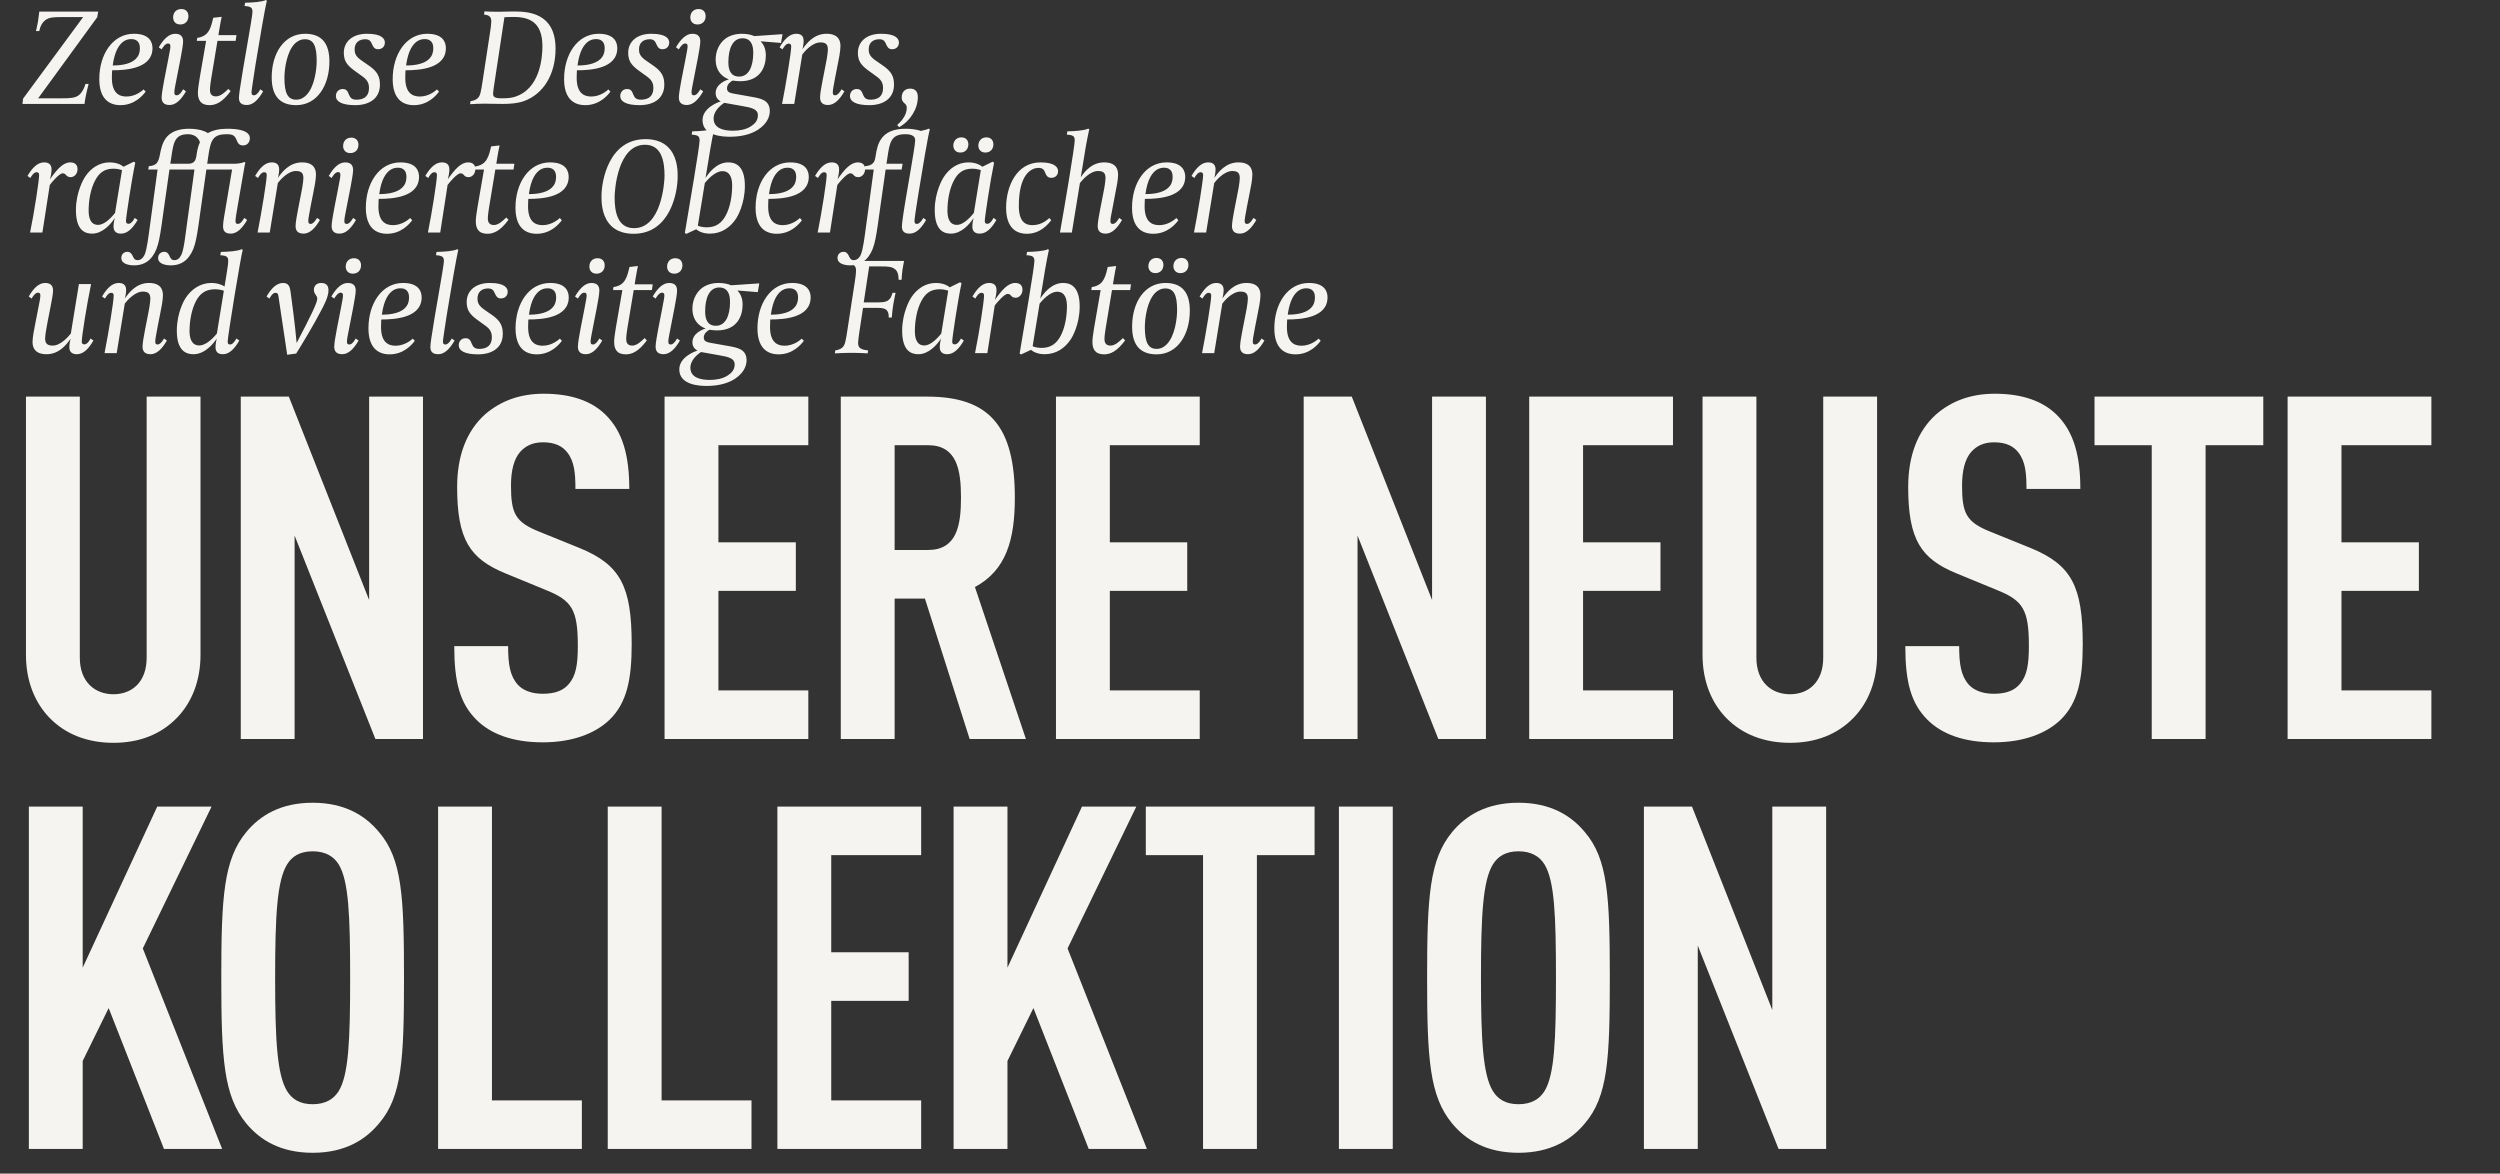 <svg width="311" height="146" viewBox="0 0 311 146" fill="none" xmlns="http://www.w3.org/2000/svg">
<rect x="0" y="0" width="311" height="146" fill="#333333" stroke="none"/>
<path d="M12.214 1.446L12.095 2.143L4.747 12.23H7.724C8.727 12.23 9.357 12.196 9.833 11.822C10.258 11.448 10.496 10.921 10.633 10.444H11.024C11.024 10.444 10.701 11.652 10.565 12.537L10.513 12.928H2.791L2.876 12.264L10.343 2.126H7.537C6.618 2.126 6.074 2.16 5.597 2.534C5.291 2.789 5.019 3.181 4.883 3.861H4.475C4.475 3.844 4.594 3.402 4.713 2.755C4.815 2.126 4.883 1.446 4.883 1.446H12.214ZM18.97 5.987C18.97 8.539 15.669 8.743 13.951 8.743C13.951 8.743 13.917 9.117 13.917 9.679C13.917 11.431 14.683 12.009 15.72 12.009C16.894 12.009 17.711 11.261 17.864 11.125L18.119 11.397C17.779 11.856 16.758 13.081 14.989 13.081C13.492 13.081 12.352 12.213 12.352 9.832C12.352 6.787 14.002 4.201 16.656 4.201C18.663 4.201 18.97 5.324 18.97 5.987ZM17.404 6.021C17.404 5.681 17.354 4.865 16.333 4.865C16.095 4.865 15.789 4.899 15.448 5.103C14.887 5.46 14.275 6.243 14.02 8.148C14.326 8.148 14.836 8.131 15.38 8.029C16.69 7.774 17.404 7.11 17.404 6.021ZM23.441 2.007C23.441 2.585 23.084 3.045 22.421 3.045C21.842 3.045 21.536 2.653 21.536 2.16C21.536 1.582 21.91 1.122 22.557 1.122C23.152 1.122 23.441 1.514 23.441 2.007ZM23.135 11.363C22.557 12.366 21.893 13.064 21.094 13.064C20.243 13.064 20.107 12.537 20.107 12.111C20.107 11.669 20.294 10.699 20.43 9.934L20.89 7.586C21.111 6.43 21.196 6.004 21.196 5.783C21.196 5.511 21.128 5.409 20.89 5.409C20.55 5.409 20.226 5.936 20.107 6.141L19.75 5.885C20.328 4.899 20.992 4.201 21.791 4.201C22.642 4.201 22.778 4.729 22.778 5.154C22.778 5.596 22.591 6.566 22.455 7.314L21.995 9.662C21.757 10.818 21.689 11.244 21.689 11.482C21.689 11.754 21.757 11.856 21.995 11.856C22.37 11.856 22.71 11.227 22.778 11.108L23.135 11.363ZM29.416 4.371L29.314 5.086H27.051L26.252 9.917C26.218 10.121 26.116 10.852 26.116 11.159C26.116 11.584 26.252 11.992 26.864 11.992C27.442 11.992 27.987 11.465 28.412 11.057L28.684 11.346C27.663 12.724 26.847 13.081 26.064 13.081C24.908 13.081 24.619 12.366 24.619 11.533C24.619 11.21 24.687 10.563 24.84 9.713L25.639 5.086H24.483L24.534 4.712C24.959 4.661 25.418 4.491 25.724 4.167C26.116 3.759 26.303 3.164 26.456 2.5L26.524 2.211L27.578 2.092C27.425 2.721 27.17 4.371 27.17 4.371H29.416ZM33.195 0.085C32.991 0.884 32.277 5.001 31.766 8.165C31.494 9.934 31.29 11.244 31.29 11.482C31.29 11.754 31.375 11.856 31.596 11.856C31.953 11.856 32.311 11.278 32.379 11.108L32.736 11.363C32.157 12.366 31.511 13.064 30.695 13.064C29.861 13.064 29.725 12.588 29.725 12.162C29.725 11.992 29.759 11.635 29.827 11.176C30.201 8.522 31.409 2.092 31.409 1.48C31.409 0.969 31.222 0.799 30.422 0.748L30.491 0.34C30.831 0.34 31.664 0.289 31.953 0.255C32.447 0.187 32.804 0.136 33.076 -0L33.195 0.085ZM40.978 7.637C40.978 10.665 39.43 13.081 36.844 13.081C34.803 13.081 33.8 11.924 33.8 9.628C33.8 6.617 35.347 4.201 37.95 4.201C39.991 4.201 40.978 5.358 40.978 7.637ZM39.396 7.569C39.396 5.681 38.988 4.882 37.933 4.882C37.423 4.882 36.998 5.103 36.657 5.443C35.671 6.464 35.382 8.573 35.382 9.696C35.382 11.601 35.807 12.4 36.844 12.4C37.372 12.4 37.78 12.179 38.12 11.822C39.107 10.818 39.396 8.709 39.396 7.569ZM47.876 5.29C47.876 5.834 47.484 6.124 47.042 6.124C46.549 6.124 46.43 5.817 46.26 5.46C46.14 5.188 46.004 4.882 45.443 4.882C44.644 4.882 44.116 5.324 44.116 6.141C44.116 6.515 44.167 6.957 44.916 7.484L45.97 8.216C46.974 8.93 47.263 9.56 47.263 10.529C47.263 12.298 45.885 13.081 44.201 13.081C42.568 13.081 41.786 12.656 41.786 11.941C41.786 11.482 42.092 11.074 42.636 11.074C43.164 11.074 43.266 11.431 43.402 11.754C43.555 12.06 43.657 12.4 44.337 12.4C44.78 12.4 45.902 12.332 45.902 10.938C45.902 10.342 45.681 9.917 45.069 9.492L44.031 8.743C43.096 8.046 42.772 7.518 42.772 6.549C42.772 5.29 43.725 4.201 45.664 4.201C47.603 4.201 47.876 4.899 47.876 5.29ZM55.468 5.987C55.468 8.539 52.168 8.743 50.45 8.743C50.45 8.743 50.416 9.117 50.416 9.679C50.416 11.431 51.181 12.009 52.219 12.009C53.392 12.009 54.209 11.261 54.362 11.125L54.617 11.397C54.277 11.856 53.256 13.081 51.487 13.081C49.99 13.081 48.85 12.213 48.85 9.832C48.85 6.787 50.501 4.201 53.154 4.201C55.161 4.201 55.468 5.324 55.468 5.987ZM53.903 6.021C53.903 5.681 53.852 4.865 52.831 4.865C52.593 4.865 52.287 4.899 51.946 5.103C51.385 5.46 50.773 6.243 50.517 8.148C50.824 8.148 51.334 8.131 51.878 8.029C53.188 7.774 53.903 7.11 53.903 6.021ZM69.111 6.056C69.111 9.253 67.597 11.72 65.148 12.588C64.365 12.86 63.43 12.928 62.579 12.928C61.355 12.928 60.708 12.894 60.351 12.894C59.654 12.894 59.041 12.928 58.48 12.962L58.531 12.588C58.769 12.553 59.16 12.469 59.416 12.23C59.739 11.924 59.824 11.516 60.062 9.917L60.98 3.912C61.048 3.453 61.117 2.96 61.117 2.67C61.117 2.024 60.793 1.888 60.215 1.803L60.266 1.412C60.81 1.446 61.219 1.463 61.95 1.463C62.171 1.463 62.324 1.463 62.835 1.446C63.447 1.429 63.702 1.429 63.923 1.429C65.658 1.429 69.111 1.565 69.111 6.056ZM67.478 5.766C67.478 2.841 65.965 2.109 63.889 2.109C63.124 2.109 62.835 2.143 62.749 2.143L61.423 10.903C61.372 11.261 61.338 11.55 61.338 11.703C61.338 11.941 61.474 12.111 61.729 12.162C61.984 12.23 62.239 12.23 62.477 12.23C63.26 12.23 63.651 12.162 63.991 12.06C67.189 11.108 67.478 7.144 67.478 5.766ZM76.79 5.987C76.79 8.539 73.49 8.743 71.772 8.743C71.772 8.743 71.738 9.117 71.738 9.679C71.738 11.431 72.503 12.009 73.541 12.009C74.715 12.009 75.531 11.261 75.684 11.125L75.939 11.397C75.599 11.856 74.578 13.081 72.809 13.081C71.312 13.081 70.173 12.213 70.173 9.832C70.173 6.787 71.823 4.201 74.476 4.201C76.484 4.201 76.79 5.324 76.79 5.987ZM75.225 6.021C75.225 5.681 75.174 4.865 74.153 4.865C73.915 4.865 73.609 4.899 73.269 5.103C72.707 5.46 72.095 6.243 71.84 8.148C72.146 8.148 72.656 8.131 73.201 8.029C74.51 7.774 75.225 7.11 75.225 6.021ZM83.252 5.29C83.252 5.834 82.861 6.124 82.418 6.124C81.925 6.124 81.806 5.817 81.636 5.46C81.517 5.188 81.381 4.882 80.819 4.882C80.02 4.882 79.493 5.324 79.493 6.141C79.493 6.515 79.544 6.957 80.292 7.484L81.347 8.216C82.35 8.93 82.639 9.56 82.639 10.529C82.639 12.298 81.262 13.081 79.578 13.081C77.945 13.081 77.162 12.656 77.162 11.941C77.162 11.482 77.468 11.074 78.013 11.074C78.54 11.074 78.642 11.431 78.778 11.754C78.931 12.06 79.033 12.4 79.714 12.4C80.156 12.4 81.279 12.332 81.279 10.938C81.279 10.342 81.058 9.917 80.445 9.492L79.408 8.743C78.472 8.046 78.149 7.518 78.149 6.549C78.149 5.29 79.101 4.201 81.041 4.201C82.98 4.201 83.252 4.899 83.252 5.29ZM87.782 2.007C87.782 2.585 87.425 3.045 86.761 3.045C86.183 3.045 85.877 2.653 85.877 2.16C85.877 1.582 86.251 1.122 86.898 1.122C87.493 1.122 87.782 1.514 87.782 2.007ZM87.476 11.363C86.898 12.366 86.234 13.064 85.435 13.064C84.584 13.064 84.448 12.537 84.448 12.111C84.448 11.669 84.635 10.699 84.771 9.934L85.231 7.586C85.452 6.43 85.537 6.004 85.537 5.783C85.537 5.511 85.469 5.409 85.231 5.409C84.89 5.409 84.567 5.936 84.448 6.141L84.091 5.885C84.669 4.899 85.333 4.201 86.132 4.201C86.983 4.201 87.119 4.729 87.119 5.154C87.119 5.596 86.932 6.566 86.796 7.314L86.336 9.662C86.098 10.818 86.03 11.244 86.03 11.482C86.03 11.754 86.098 11.856 86.336 11.856C86.71 11.856 87.051 11.227 87.119 11.108L87.476 11.363ZM97.346 4.252L97.158 5.341L94.624 5.137C94.93 5.46 95.27 5.987 95.27 6.889C95.27 8.233 94.658 10.104 92.072 10.104C91.732 10.104 91.341 10.053 91.154 10.019C90.915 10.138 90.439 10.461 90.439 10.989C90.439 11.516 90.882 11.584 91.579 11.703L93.484 12.043C94.641 12.247 95.763 12.434 95.763 13.829C95.763 14.152 95.678 14.629 95.355 15.122C94.743 16.041 93.348 17.01 90.796 17.01C89.912 17.01 87.394 16.908 87.394 14.952C87.394 13.387 89.402 12.69 89.657 12.604C89.504 12.537 89.027 12.264 89.027 11.584C89.027 10.393 90.439 9.934 90.677 9.866C90.252 9.73 89.027 9.151 89.027 7.399C89.027 6.464 89.402 5.443 90.235 4.814C90.745 4.44 91.426 4.201 92.293 4.201C92.923 4.201 93.467 4.32 93.824 4.491L97.346 4.252ZM93.705 6.566C93.705 5.613 93.433 4.763 92.361 4.763C91.154 4.763 90.609 6.038 90.609 7.74C90.609 8.692 90.882 9.526 91.953 9.526C93.144 9.526 93.705 8.267 93.705 6.566ZM94.284 14.34C94.284 13.557 93.484 13.387 92.293 13.183L90.099 12.792C89.368 13.268 88.772 13.982 88.772 14.731C88.772 15.973 90.014 16.262 91.171 16.262C91.97 16.262 92.753 16.126 93.382 15.735C93.858 15.428 94.284 15.037 94.284 14.34ZM105.045 11.363C104.467 12.366 103.803 13.064 103.004 13.064C102.153 13.064 102.017 12.537 102.017 12.111C102.017 11.669 102.187 10.75 102.341 9.951L102.664 8.301C102.715 8.097 102.987 6.685 102.987 6.192C102.987 5.647 102.851 5.273 102.068 5.273C101.065 5.273 100.112 6.362 99.806 6.77L98.802 12.928H97.288C97.799 10.342 98.428 6.464 98.428 5.783C98.428 5.511 98.326 5.426 98.088 5.426C97.748 5.426 97.425 5.987 97.34 6.141L96.982 5.885C97.561 4.899 98.224 4.201 99.041 4.201C99.5 4.201 99.976 4.354 99.976 5.086C99.976 5.545 99.823 6.124 99.823 6.124C100.333 5.392 101.252 4.201 102.817 4.201C104.518 4.201 104.552 5.341 104.552 5.749C104.552 6.345 104.348 7.382 104.178 8.199L103.889 9.662C103.667 10.818 103.599 11.244 103.599 11.482C103.599 11.754 103.667 11.856 103.906 11.856C104.263 11.856 104.62 11.227 104.688 11.108L105.045 11.363ZM111.826 5.29C111.826 5.834 111.434 6.124 110.992 6.124C110.499 6.124 110.38 5.817 110.21 5.46C110.09 5.188 109.954 4.882 109.393 4.882C108.594 4.882 108.066 5.324 108.066 6.141C108.066 6.515 108.117 6.957 108.866 7.484L109.92 8.216C110.924 8.93 111.213 9.56 111.213 10.529C111.213 12.298 109.835 13.081 108.151 13.081C106.518 13.081 105.736 12.656 105.736 11.941C105.736 11.482 106.042 11.074 106.586 11.074C107.114 11.074 107.216 11.431 107.352 11.754C107.505 12.06 107.607 12.4 108.287 12.4C108.73 12.4 109.852 12.332 109.852 10.938C109.852 10.342 109.631 9.917 109.019 9.492L107.981 8.743C107.046 8.046 106.722 7.518 106.722 6.549C106.722 5.29 107.675 4.201 109.614 4.201C111.553 4.201 111.826 4.899 111.826 5.29ZM114.178 12.077C114.178 13.557 113.209 15.088 111.848 15.819L111.61 15.547C112.307 14.935 112.801 14.204 112.801 13.421C112.801 13.115 112.681 12.979 112.528 12.86C112.29 12.656 112.171 12.469 112.171 12.128C112.171 11.516 112.511 11.023 113.226 11.023C113.94 11.023 114.178 11.499 114.178 12.077ZM9.646 21.035C9.646 21.613 9.255 22.038 8.795 22.038C8.642 22.038 8.404 21.988 8.285 21.851C8.098 21.63 8.013 21.562 7.792 21.562C7.384 21.562 6.482 22.617 6.193 23.008L5.274 28.928H3.743C4.271 26.342 4.866 22.464 4.866 21.783C4.866 21.511 4.764 21.426 4.526 21.426C4.169 21.426 3.862 22.005 3.777 22.141L3.42 21.885C3.998 20.899 4.662 20.201 5.478 20.201C5.938 20.201 6.414 20.355 6.414 21.086C6.414 21.46 6.312 21.988 6.21 22.311C7.111 21.035 7.86 20.201 8.744 20.201C8.948 20.201 9.646 20.235 9.646 21.035ZM17.117 27.363C16.539 28.366 15.875 29.064 15.059 29.064C14.617 29.064 14.123 28.911 14.123 28.179C14.123 27.788 14.225 27.312 14.276 27.125C13.766 27.924 12.728 29.064 11.47 29.064C10.653 29.064 9.445 28.758 9.445 26.121C9.445 23.876 10.432 22.226 10.534 22.073C11.265 20.916 12.354 20.201 13.63 20.201C14.685 20.201 15.229 20.627 15.365 20.746L16.641 20.116L16.828 20.235C16.369 22.396 15.671 27.04 15.671 27.482C15.671 27.754 15.773 27.839 16.011 27.839C16.386 27.839 16.709 27.21 16.76 27.108L17.117 27.363ZM15.178 21.171C15.025 21.103 14.6 20.984 14.106 20.984C12.899 20.984 12.303 21.596 11.861 22.396C11.265 23.467 11.027 24.981 11.027 26.172C11.027 26.904 11.163 27.975 12.201 27.975C12.848 27.975 13.596 27.38 14.31 26.495L15.178 21.171ZM31.083 17.191C31.083 17.735 30.725 18.092 30.232 18.092C29.688 18.092 29.569 17.735 29.416 17.378C29.194 16.867 28.973 16.697 28.208 16.697C26.439 16.697 26.183 17.446 25.877 19.674L25.775 20.372H29.024C29.467 20.372 29.96 20.337 30.402 20.15L30.521 20.218C30.504 20.252 30.419 20.627 29.994 23.144C29.977 23.195 29.586 25.475 29.586 25.509C29.381 26.648 29.297 27.244 29.297 27.482C29.297 27.754 29.364 27.856 29.603 27.856C29.96 27.856 30.283 27.295 30.385 27.108L30.742 27.363C30.164 28.366 29.501 29.064 28.701 29.064C27.834 29.064 27.748 28.537 27.748 28.111C27.748 27.652 27.953 26.478 28.089 25.73L28.871 21.086H25.673L25.027 25.628C24.5 29.387 24.38 30.765 23.53 31.905C22.969 32.67 22.186 33.01 21.267 33.01C20.57 33.01 19.669 32.823 19.669 32.092C19.669 31.598 20.043 31.326 20.417 31.326C20.808 31.326 20.961 31.581 21.063 31.802C21.2 32.092 21.302 32.364 21.693 32.364C22.05 32.364 22.339 32.16 22.56 31.7C22.884 31.02 23.054 29.336 23.258 27.856L24.193 21.086H21.08L20.434 25.628C19.907 29.387 19.788 30.765 18.954 31.905C18.393 32.67 17.61 33.01 16.692 33.01C15.994 33.01 15.093 32.823 15.093 32.092C15.093 31.598 15.45 31.326 15.841 31.326C16.215 31.326 16.369 31.581 16.488 31.802C16.624 32.092 16.726 32.364 17.117 32.364C17.457 32.364 17.763 32.16 17.985 31.7C18.291 31.02 18.478 29.336 18.682 27.856L19.601 21.086H18.444L18.512 20.678C18.784 20.644 18.971 20.61 19.141 20.542C19.328 20.456 19.464 20.355 19.549 20.218C19.703 20.014 19.805 19.691 19.89 19.249C20.009 18.653 20.162 17.735 20.757 17.02C21.489 16.187 22.645 16.017 23.513 16.017C25.18 16.017 25.86 16.561 25.86 16.561C26.524 16.17 27.357 16.017 28.276 16.017C30.913 16.017 31.083 16.85 31.083 17.191ZM24.874 17.701C24.857 17.684 24.806 17.395 24.517 17.122C24.312 16.901 23.955 16.697 23.36 16.697C21.71 16.697 21.557 17.803 21.302 19.64L21.183 20.372H23.445C23.819 20.372 24.057 20.235 24.193 20.065C24.295 19.929 24.38 19.725 24.431 19.402C24.483 19.096 24.55 18.381 24.874 17.701ZM39.799 27.363C39.221 28.366 38.557 29.064 37.758 29.064C36.907 29.064 36.771 28.537 36.771 28.111C36.771 27.669 36.941 26.75 37.094 25.951L37.417 24.301C37.468 24.097 37.741 22.685 37.741 22.192C37.741 21.647 37.605 21.273 36.822 21.273C35.818 21.273 34.866 22.362 34.56 22.77L33.556 28.928H32.042C32.552 26.342 33.182 22.464 33.182 21.783C33.182 21.511 33.08 21.426 32.842 21.426C32.501 21.426 32.178 21.988 32.093 22.141L31.736 21.885C32.314 20.899 32.978 20.201 33.794 20.201C34.253 20.201 34.73 20.355 34.73 21.086C34.73 21.545 34.577 22.123 34.577 22.123C35.087 21.392 36.005 20.201 37.571 20.201C39.272 20.201 39.306 21.341 39.306 21.749C39.306 22.345 39.101 23.382 38.931 24.199L38.642 25.662C38.421 26.818 38.353 27.244 38.353 27.482C38.353 27.754 38.421 27.856 38.659 27.856C39.016 27.856 39.374 27.227 39.442 27.108L39.799 27.363ZM44.589 18.007C44.589 18.585 44.232 19.045 43.568 19.045C42.99 19.045 42.684 18.653 42.684 18.16C42.684 17.582 43.058 17.122 43.704 17.122C44.3 17.122 44.589 17.514 44.589 18.007ZM44.283 27.363C43.704 28.366 43.041 29.064 42.241 29.064C41.391 29.064 41.255 28.537 41.255 28.111C41.255 27.669 41.442 26.699 41.578 25.934L42.037 23.586C42.258 22.43 42.343 22.005 42.343 21.783C42.343 21.511 42.275 21.409 42.037 21.409C41.697 21.409 41.374 21.936 41.255 22.141L40.898 21.885C41.476 20.899 42.139 20.201 42.939 20.201C43.789 20.201 43.925 20.729 43.925 21.154C43.925 21.596 43.738 22.566 43.602 23.314L43.143 25.662C42.905 26.818 42.837 27.244 42.837 27.482C42.837 27.754 42.905 27.856 43.143 27.856C43.517 27.856 43.857 27.227 43.925 27.108L44.283 27.363ZM52.128 21.988C52.128 24.539 48.828 24.743 47.11 24.743C47.11 24.743 47.076 25.117 47.076 25.679C47.076 27.431 47.841 28.009 48.879 28.009C50.053 28.009 50.869 27.261 51.022 27.125L51.277 27.397C50.937 27.856 49.917 29.081 48.148 29.081C46.651 29.081 45.511 28.213 45.511 25.832C45.511 22.787 47.161 20.201 49.815 20.201C51.822 20.201 52.128 21.324 52.128 21.988ZM50.563 22.021C50.563 21.681 50.512 20.865 49.491 20.865C49.253 20.865 48.947 20.899 48.607 21.103C48.045 21.46 47.433 22.243 47.178 24.148C47.484 24.148 47.994 24.131 48.539 24.029C49.849 23.774 50.563 23.11 50.563 22.021ZM59.134 21.035C59.134 21.613 58.743 22.038 58.284 22.038C58.131 22.038 57.893 21.988 57.774 21.851C57.587 21.63 57.501 21.562 57.28 21.562C56.872 21.562 55.971 22.617 55.681 23.008L54.763 28.928H53.232C53.759 26.342 54.355 22.464 54.355 21.783C54.355 21.511 54.252 21.426 54.014 21.426C53.657 21.426 53.351 22.005 53.266 22.141L52.909 21.885C53.487 20.899 54.15 20.201 54.967 20.201C55.426 20.201 55.902 20.355 55.902 21.086C55.902 21.46 55.8 21.988 55.698 22.311C56.6 21.035 57.348 20.201 58.233 20.201C58.437 20.201 59.134 20.235 59.134 21.035ZM63.986 20.372L63.884 21.086H61.621L60.822 25.917C60.788 26.121 60.686 26.852 60.686 27.159C60.686 27.584 60.822 27.992 61.434 27.992C62.013 27.992 62.557 27.465 62.982 27.057L63.255 27.346C62.234 28.724 61.417 29.081 60.635 29.081C59.478 29.081 59.189 28.366 59.189 27.533C59.189 27.21 59.257 26.563 59.41 25.713L60.21 21.086H59.053L59.104 20.712C59.529 20.661 59.989 20.491 60.295 20.167C60.686 19.759 60.873 19.164 61.026 18.5L61.094 18.211L62.149 18.092C61.996 18.721 61.741 20.372 61.741 20.372H63.986ZM70.743 21.988C70.743 24.539 67.442 24.743 65.724 24.743C65.724 24.743 65.69 25.117 65.69 25.679C65.69 27.431 66.456 28.009 67.493 28.009C68.667 28.009 69.484 27.261 69.637 27.125L69.892 27.397C69.552 27.856 68.531 29.081 66.762 29.081C65.265 29.081 64.125 28.213 64.125 25.832C64.125 22.787 65.775 20.201 68.429 20.201C70.436 20.201 70.743 21.324 70.743 21.988ZM69.177 22.021C69.177 21.681 69.126 20.865 68.106 20.865C67.868 20.865 67.561 20.899 67.221 21.103C66.66 21.46 66.048 22.243 65.792 24.148C66.099 24.148 66.609 24.131 67.153 24.029C68.463 23.774 69.177 23.11 69.177 22.021ZM84.301 21.971C84.301 23.944 83.383 29.081 78.824 29.081C78.228 29.081 76.698 29.03 75.711 27.737C74.809 26.546 74.826 24.964 74.826 24.42C74.826 22.447 75.745 17.31 80.287 17.31C80.899 17.31 82.43 17.361 83.417 18.653C84.318 19.844 84.301 21.409 84.301 21.971ZM82.668 21.868C82.668 20.116 82.328 18.007 80.236 18.007C76.817 18.007 76.459 23.706 76.459 24.522C76.459 26.274 76.783 28.383 78.875 28.383C82.294 28.383 82.668 22.685 82.668 21.868ZM92.662 23.11C92.662 25.424 91.693 27.006 91.591 27.159C90.842 28.315 89.737 29.064 88.308 29.064C87.304 29.064 86.76 28.656 86.607 28.52L85.365 29.098L85.195 28.979C85.773 25.56 87.032 18.194 87.032 17.48C87.032 16.952 86.845 16.799 86.045 16.748L86.113 16.34C86.471 16.34 87.287 16.289 87.559 16.255C88.07 16.187 88.444 16.136 88.716 16L88.835 16.085C88.512 17.531 88.189 19.555 88.019 20.627L87.763 22.141C88.138 21.562 89.124 20.201 90.587 20.201C91.251 20.201 92.662 20.372 92.662 23.11ZM91.081 23.093C91.081 22.362 90.927 21.29 89.856 21.29C89.209 21.29 88.393 21.885 87.678 22.77L86.811 28.077C86.947 28.128 87.321 28.281 87.916 28.281C89.158 28.281 89.805 27.652 90.247 26.869C90.859 25.781 91.081 24.284 91.081 23.093ZM100.612 21.988C100.612 24.539 97.312 24.743 95.594 24.743C95.594 24.743 95.56 25.117 95.56 25.679C95.56 27.431 96.325 28.009 97.363 28.009C98.537 28.009 99.353 27.261 99.506 27.125L99.761 27.397C99.421 27.856 98.4 29.081 96.631 29.081C95.134 29.081 93.995 28.213 93.995 25.832C93.995 22.787 95.645 20.201 98.298 20.201C100.306 20.201 100.612 21.324 100.612 21.988ZM99.047 22.021C99.047 21.681 98.996 20.865 97.975 20.865C97.737 20.865 97.431 20.899 97.091 21.103C96.529 21.46 95.917 22.243 95.662 24.148C95.968 24.148 96.478 24.131 97.023 24.029C98.332 23.774 99.047 23.11 99.047 22.021ZM107.618 21.035C107.618 21.613 107.227 22.038 106.768 22.038C106.615 22.038 106.376 21.988 106.257 21.851C106.07 21.63 105.985 21.562 105.764 21.562C105.356 21.562 104.454 22.617 104.165 23.008L103.247 28.928H101.716C102.243 26.342 102.838 22.464 102.838 21.783C102.838 21.511 102.736 21.426 102.498 21.426C102.141 21.426 101.835 22.005 101.75 22.141L101.392 21.885C101.971 20.899 102.634 20.201 103.451 20.201C103.91 20.201 104.386 20.355 104.386 21.086C104.386 21.46 104.284 21.988 104.182 22.311C105.084 21.035 105.832 20.201 106.717 20.201C106.921 20.201 107.618 20.235 107.618 21.035ZM115.668 16.085C115.447 16.884 114.749 21.001 114.239 24.165C113.95 25.934 113.763 27.244 113.763 27.482C113.763 27.754 113.848 27.856 114.069 27.856C114.392 27.856 114.749 27.346 114.851 27.108L115.208 27.363C114.63 28.366 113.967 29.064 113.167 29.064C112.317 29.064 112.198 28.587 112.198 28.162C112.198 27.975 112.232 27.635 112.3 27.159C112.657 24.539 113.848 18.279 113.848 17.463C113.848 17.207 113.763 17.037 113.592 16.918C113.354 16.731 112.963 16.697 112.623 16.697C110.854 16.697 110.667 17.667 110.378 19.725L110.275 20.372H112.283L112.164 21.086H110.173L109.527 25.628C109 29.387 108.881 30.765 108.047 31.905C107.486 32.67 106.703 33.01 105.785 33.01C105.087 33.01 104.186 32.823 104.186 32.092C104.186 31.598 104.543 31.326 104.934 31.326C105.308 31.326 105.461 31.581 105.581 31.802C105.717 32.092 105.819 32.364 106.21 32.364C106.55 32.364 106.856 32.16 107.077 31.7C107.384 31.02 107.571 29.336 107.775 27.856L108.693 21.086H107.537L107.605 20.678C108.115 20.627 108.421 20.508 108.625 20.269C108.779 20.099 108.881 19.81 108.932 19.368C109.034 18.756 109.17 17.803 109.765 17.088C110.514 16.187 111.704 16.017 112.691 16.017C113.899 16.017 114.545 16.289 114.545 16.289C114.545 16.289 114.8 16.238 115.106 16.153C115.277 16.119 115.43 16.051 115.549 16L115.668 16.085ZM123.952 27.363C123.374 28.366 122.71 29.064 121.894 29.064C121.452 29.064 120.958 28.911 120.958 28.179C120.958 27.788 121.06 27.312 121.111 27.125C120.601 27.924 119.563 29.064 118.305 29.064C117.488 29.064 116.28 28.758 116.28 26.121C116.28 23.876 117.267 22.226 117.369 22.073C118.101 20.916 119.189 20.201 120.465 20.201C121.52 20.201 122.064 20.627 122.2 20.746L123.476 20.116L123.663 20.235C123.204 22.396 122.506 27.04 122.506 27.482C122.506 27.754 122.608 27.839 122.846 27.839C123.221 27.839 123.544 27.21 123.595 27.108L123.952 27.363ZM122.013 21.171C121.86 21.103 121.435 20.984 120.941 20.984C119.734 20.984 119.138 21.596 118.696 22.396C118.101 23.467 117.862 24.981 117.862 26.172C117.862 26.904 117.998 27.975 119.036 27.975C119.682 27.975 120.431 27.38 121.145 26.495L122.013 21.171ZM123.578 17.956C123.578 18.517 123.221 18.977 122.574 18.977C122.013 18.977 121.707 18.585 121.707 18.109C121.707 17.548 122.081 17.088 122.71 17.088C123.289 17.088 123.578 17.48 123.578 17.956ZM120.465 17.956C120.465 18.517 120.108 18.977 119.461 18.977C118.9 18.977 118.594 18.585 118.594 18.109C118.594 17.548 118.968 17.088 119.597 17.088C120.176 17.088 120.465 17.48 120.465 17.956ZM131.624 21.29C131.624 21.834 131.232 22.123 130.79 22.123C130.28 22.123 130.161 21.8 130.008 21.46C129.94 21.29 129.821 20.882 129.208 20.882C128.29 20.882 126.742 21.664 126.742 25.611C126.742 27.686 127.643 28.009 128.443 28.009C129.633 28.009 130.365 27.261 130.535 27.125L130.773 27.397C130.416 27.856 129.446 29.081 127.745 29.081C126.282 29.081 125.16 28.213 125.16 25.832C125.16 23.263 126.401 20.201 129.446 20.201C131.352 20.201 131.624 20.916 131.624 21.29ZM139.582 27.363C139.004 28.366 138.34 29.064 137.541 29.064C136.69 29.064 136.554 28.537 136.554 28.111C136.554 27.669 136.724 26.75 136.877 25.951L137.201 24.301C137.252 24.097 137.524 22.685 137.524 22.192C137.524 21.647 137.388 21.273 136.605 21.273C135.602 21.273 134.666 22.362 134.343 22.77L133.339 28.928H131.859C132.455 25.577 133.696 18.194 133.696 17.48C133.696 16.952 133.526 16.799 132.71 16.748L132.778 16.34C133.135 16.34 133.952 16.289 134.224 16.255C134.734 16.187 135.108 16.136 135.38 16L135.5 16.085C135.142 17.735 134.938 18.994 134.683 20.627L134.445 22.055C134.955 21.307 135.84 20.201 137.354 20.201C139.055 20.201 139.089 21.341 139.089 21.749C139.089 22.345 138.885 23.382 138.715 24.199L138.442 25.662C138.204 26.818 138.136 27.244 138.136 27.482C138.136 27.754 138.204 27.856 138.442 27.856C138.8 27.856 139.14 27.261 139.225 27.108L139.582 27.363ZM147.442 21.988C147.442 24.539 144.142 24.743 142.424 24.743C142.424 24.743 142.39 25.117 142.39 25.679C142.39 27.431 143.156 28.009 144.193 28.009C145.367 28.009 146.184 27.261 146.337 27.125L146.592 27.397C146.252 27.856 145.231 29.081 143.462 29.081C141.965 29.081 140.825 28.213 140.825 25.832C140.825 22.787 142.475 20.201 145.129 20.201C147.136 20.201 147.442 21.324 147.442 21.988ZM145.877 22.021C145.877 21.681 145.826 20.865 144.806 20.865C144.568 20.865 144.261 20.899 143.921 21.103C143.36 21.46 142.747 22.243 142.492 24.148C142.799 24.148 143.309 24.131 143.853 24.029C145.163 23.774 145.877 23.11 145.877 22.021ZM156.286 27.363C155.708 28.366 155.044 29.064 154.245 29.064C153.394 29.064 153.258 28.537 153.258 28.111C153.258 27.669 153.428 26.75 153.581 25.951L153.904 24.301C153.956 24.097 154.228 22.685 154.228 22.192C154.228 21.647 154.092 21.273 153.309 21.273C152.305 21.273 151.353 22.362 151.047 22.77L150.043 28.928H148.529C149.039 26.342 149.669 22.464 149.669 21.783C149.669 21.511 149.567 21.426 149.329 21.426C148.988 21.426 148.665 21.988 148.58 22.141L148.223 21.885C148.801 20.899 149.465 20.201 150.281 20.201C150.741 20.201 151.217 20.355 151.217 21.086C151.217 21.545 151.064 22.123 151.064 22.123C151.574 21.392 152.493 20.201 154.058 20.201C155.759 20.201 155.793 21.341 155.793 21.749C155.793 22.345 155.589 23.382 155.418 24.199L155.129 25.662C154.908 26.818 154.84 27.244 154.84 27.482C154.84 27.754 154.908 27.856 155.146 27.856C155.503 27.856 155.861 27.227 155.929 27.108L156.286 27.363ZM11.619 42.363C11.041 43.366 10.394 44.064 9.561 44.064C9.119 44.064 8.625 43.911 8.625 43.179C8.625 42.856 8.71 42.38 8.778 42.142C8.268 42.873 7.367 44.064 5.785 44.064C4.083 44.064 4.049 42.907 4.049 42.516C4.049 41.92 4.271 40.883 4.424 40.066L4.713 38.603C4.951 37.447 5.019 37.005 5.019 36.783C5.019 36.511 4.951 36.409 4.713 36.409C4.373 36.409 4.066 36.919 3.93 37.141L3.573 36.885C4.152 35.899 4.798 35.201 5.614 35.201C6.465 35.201 6.601 35.729 6.601 36.154C6.601 36.596 6.414 37.498 6.261 38.297L5.938 39.947C5.904 40.168 5.614 41.563 5.614 42.074C5.614 42.618 5.768 42.992 6.55 42.992C7.554 42.992 8.489 41.886 8.812 41.495L9.816 35.337H11.33C10.803 37.906 10.173 41.784 10.173 42.482C10.173 42.754 10.275 42.839 10.513 42.839C10.871 42.839 11.177 42.295 11.262 42.108L11.619 42.363ZM20.761 42.363C20.183 43.366 19.519 44.064 18.72 44.064C17.869 44.064 17.733 43.536 17.733 43.111C17.733 42.669 17.903 41.75 18.056 40.951L18.38 39.301C18.431 39.097 18.703 37.685 18.703 37.192C18.703 36.647 18.567 36.273 17.784 36.273C16.781 36.273 15.828 37.362 15.522 37.77L14.518 43.928H13.004C13.515 41.342 14.144 37.464 14.144 36.783C14.144 36.511 14.042 36.426 13.804 36.426C13.464 36.426 13.14 36.987 13.055 37.141L12.698 36.885C13.277 35.899 13.94 35.201 14.756 35.201C15.216 35.201 15.692 35.355 15.692 36.086C15.692 36.545 15.539 37.123 15.539 37.123C16.049 36.392 16.968 35.201 18.533 35.201C20.234 35.201 20.268 36.341 20.268 36.749C20.268 37.345 20.064 38.382 19.893 39.199L19.604 40.662C19.383 41.818 19.315 42.244 19.315 42.482C19.315 42.754 19.383 42.856 19.621 42.856C19.979 42.856 20.336 42.227 20.404 42.108L20.761 42.363ZM30.195 31.085C29.991 31.68 28.324 41.818 28.324 42.482C28.324 42.754 28.392 42.856 28.63 42.856C28.987 42.856 29.293 42.312 29.413 42.108L29.77 42.363C29.191 43.366 28.545 44.064 27.728 44.064C27.269 44.064 26.81 43.911 26.81 43.179C26.81 42.771 26.929 42.261 26.963 42.125C26.555 42.72 25.517 44.064 24.071 44.064C23.408 44.064 21.996 43.894 21.996 41.155C21.996 38.842 22.965 37.26 23.068 37.106C23.816 35.95 24.956 35.201 26.282 35.201C27.099 35.201 27.694 35.474 27.933 35.644L28.205 33.96C28.239 33.739 28.392 32.837 28.392 32.48C28.392 31.952 28.205 31.799 27.405 31.748L27.473 31.34C27.831 31.34 28.664 31.289 28.936 31.255C29.43 31.187 29.804 31.136 30.076 31L30.195 31.085ZM27.848 36.171C27.694 36.103 27.252 35.984 26.742 35.984C25.5 35.984 24.854 36.596 24.411 37.396C23.816 38.484 23.578 39.981 23.578 41.172C23.578 41.904 23.731 42.975 24.803 42.975C25.449 42.975 26.265 42.38 26.98 41.495L27.848 36.171ZM40.863 36.137C40.863 36.919 40.285 37.991 40.029 38.484C39.094 40.304 37.41 43.094 36.848 43.979L35.726 44.132L34.654 36.953C34.603 36.579 34.552 36.426 34.263 36.426C33.923 36.426 33.667 36.885 33.514 37.141L33.157 36.885C33.702 35.95 34.365 35.201 35.215 35.201C36.015 35.201 36.083 35.831 36.168 36.46C36.695 40.304 36.865 42.21 36.9 42.669C38.686 39.267 39.468 37.651 39.468 37.158C39.468 36.953 39.366 36.8 39.264 36.664C39.145 36.494 39.043 36.324 39.043 36.018C39.043 35.712 39.264 35.201 39.944 35.201C40.693 35.201 40.863 35.644 40.863 36.137ZM44.913 33.007C44.913 33.585 44.556 34.045 43.892 34.045C43.314 34.045 43.008 33.653 43.008 33.16C43.008 32.582 43.382 32.123 44.029 32.123C44.624 32.123 44.913 32.514 44.913 33.007ZM44.607 42.363C44.029 43.366 43.365 44.064 42.566 44.064C41.715 44.064 41.579 43.536 41.579 43.111C41.579 42.669 41.766 41.699 41.902 40.934L42.362 38.586C42.583 37.43 42.668 37.005 42.668 36.783C42.668 36.511 42.6 36.409 42.362 36.409C42.021 36.409 41.698 36.936 41.579 37.141L41.222 36.885C41.8 35.899 42.464 35.201 43.263 35.201C44.114 35.201 44.25 35.729 44.25 36.154C44.25 36.596 44.063 37.566 43.926 38.314L43.467 40.662C43.229 41.818 43.161 42.244 43.161 42.482C43.161 42.754 43.229 42.856 43.467 42.856C43.842 42.856 44.182 42.227 44.25 42.108L44.607 42.363ZM52.452 36.987C52.452 39.539 49.152 39.743 47.434 39.743C47.434 39.743 47.4 40.117 47.4 40.679C47.4 42.431 48.166 43.009 49.203 43.009C50.377 43.009 51.193 42.261 51.346 42.125L51.602 42.397C51.261 42.856 50.241 44.081 48.472 44.081C46.975 44.081 45.835 43.213 45.835 40.832C45.835 37.787 47.485 35.201 50.139 35.201C52.146 35.201 52.452 36.324 52.452 36.987ZM50.887 37.022C50.887 36.681 50.836 35.865 49.816 35.865C49.577 35.865 49.271 35.899 48.931 36.103C48.37 36.46 47.757 37.243 47.502 39.148C47.808 39.148 48.319 39.131 48.863 39.029C50.173 38.774 50.887 38.11 50.887 37.022ZM57.009 31.085C56.805 31.884 56.091 36.001 55.58 39.165C55.308 40.934 55.104 42.244 55.104 42.482C55.104 42.754 55.189 42.856 55.41 42.856C55.767 42.856 56.125 42.278 56.193 42.108L56.55 42.363C55.971 43.366 55.325 44.064 54.509 44.064C53.675 44.064 53.539 43.587 53.539 43.162C53.539 42.992 53.573 42.635 53.641 42.176C54.015 39.522 55.223 33.092 55.223 32.48C55.223 31.969 55.036 31.799 54.236 31.748L54.304 31.34C54.645 31.34 55.478 31.289 55.767 31.255C56.261 31.187 56.618 31.136 56.89 31L57.009 31.085ZM63.159 36.29C63.159 36.834 62.768 37.123 62.325 37.123C61.832 37.123 61.713 36.817 61.543 36.46C61.424 36.188 61.288 35.882 60.727 35.882C59.927 35.882 59.4 36.324 59.4 37.141C59.4 37.515 59.451 37.957 60.199 38.484L61.254 39.216C62.257 39.93 62.547 40.56 62.547 41.529C62.547 43.298 61.169 44.081 59.485 44.081C57.852 44.081 57.069 43.656 57.069 42.941C57.069 42.482 57.375 42.074 57.92 42.074C58.447 42.074 58.549 42.431 58.685 42.754C58.838 43.06 58.94 43.4 59.621 43.4C60.063 43.4 61.186 43.332 61.186 41.938C61.186 41.342 60.965 40.917 60.352 40.492L59.315 39.743C58.379 39.046 58.056 38.518 58.056 37.549C58.056 36.29 59.008 35.201 60.948 35.201C62.887 35.201 63.159 35.899 63.159 36.29ZM70.751 36.987C70.751 39.539 67.451 39.743 65.733 39.743C65.733 39.743 65.699 40.117 65.699 40.679C65.699 42.431 66.465 43.009 67.502 43.009C68.676 43.009 69.492 42.261 69.645 42.125L69.901 42.397C69.56 42.856 68.54 44.081 66.771 44.081C65.274 44.081 64.134 43.213 64.134 40.832C64.134 37.787 65.784 35.201 68.438 35.201C70.445 35.201 70.751 36.324 70.751 36.987ZM69.186 37.022C69.186 36.681 69.135 35.865 68.115 35.865C67.876 35.865 67.57 35.899 67.23 36.103C66.669 36.46 66.056 37.243 65.801 39.148C66.107 39.148 66.618 39.131 67.162 39.029C68.472 38.774 69.186 38.11 69.186 37.022ZM75.223 33.007C75.223 33.585 74.866 34.045 74.202 34.045C73.624 34.045 73.318 33.653 73.318 33.16C73.318 32.582 73.692 32.123 74.338 32.123C74.934 32.123 75.223 32.514 75.223 33.007ZM74.917 42.363C74.338 43.366 73.675 44.064 72.876 44.064C72.025 44.064 71.889 43.536 71.889 43.111C71.889 42.669 72.076 41.699 72.212 40.934L72.671 38.586C72.892 37.43 72.978 37.005 72.978 36.783C72.978 36.511 72.91 36.409 72.671 36.409C72.331 36.409 72.008 36.936 71.889 37.141L71.532 36.885C72.11 35.899 72.773 35.201 73.573 35.201C74.424 35.201 74.56 35.729 74.56 36.154C74.56 36.596 74.373 37.566 74.236 38.314L73.777 40.662C73.539 41.818 73.471 42.244 73.471 42.482C73.471 42.754 73.539 42.856 73.777 42.856C74.151 42.856 74.492 42.227 74.56 42.108L74.917 42.363ZM81.197 35.371L81.095 36.086H78.833L78.033 40.917C77.999 41.121 77.897 41.852 77.897 42.159C77.897 42.584 78.033 42.992 78.645 42.992C79.224 42.992 79.768 42.465 80.194 42.057L80.466 42.346C79.445 43.724 78.629 44.081 77.846 44.081C76.689 44.081 76.4 43.366 76.4 42.533C76.4 42.21 76.468 41.563 76.621 40.713L77.421 36.086H76.264L76.315 35.712C76.74 35.661 77.2 35.49 77.506 35.167C77.897 34.759 78.084 34.164 78.237 33.5L78.305 33.211L79.36 33.092C79.207 33.721 78.952 35.371 78.952 35.371H81.197ZM84.892 33.007C84.892 33.585 84.534 34.045 83.871 34.045C83.293 34.045 82.987 33.653 82.987 33.16C82.987 32.582 83.361 32.123 84.007 32.123C84.603 32.123 84.892 32.514 84.892 33.007ZM84.585 42.363C84.007 43.366 83.344 44.064 82.544 44.064C81.694 44.064 81.558 43.536 81.558 43.111C81.558 42.669 81.745 41.699 81.881 40.934L82.34 38.586C82.561 37.43 82.646 37.005 82.646 36.783C82.646 36.511 82.578 36.409 82.34 36.409C82 36.409 81.677 36.936 81.558 37.141L81.2 36.885C81.779 35.899 82.442 35.201 83.242 35.201C84.092 35.201 84.228 35.729 84.228 36.154C84.228 36.596 84.041 37.566 83.905 38.314L83.446 40.662C83.208 41.818 83.14 42.244 83.14 42.482C83.14 42.754 83.208 42.856 83.446 42.856C83.82 42.856 84.16 42.227 84.228 42.108L84.585 42.363ZM94.455 35.252L94.268 36.341L91.733 36.137C92.04 36.46 92.38 36.987 92.38 37.889C92.38 39.233 91.767 41.104 89.182 41.104C88.842 41.104 88.45 41.053 88.263 41.019C88.025 41.138 87.549 41.461 87.549 41.989C87.549 42.516 87.991 42.584 88.689 42.703L90.594 43.043C91.75 43.247 92.873 43.434 92.873 44.829C92.873 45.153 92.788 45.629 92.465 46.122C91.852 47.041 90.458 48.01 87.906 48.01C87.022 48.01 84.504 47.908 84.504 45.952C84.504 44.387 86.511 43.69 86.766 43.605C86.613 43.536 86.137 43.264 86.137 42.584C86.137 41.393 87.549 40.934 87.787 40.866C87.362 40.73 86.137 40.151 86.137 38.399C86.137 37.464 86.511 36.443 87.345 35.814C87.855 35.44 88.535 35.201 89.403 35.201C90.032 35.201 90.577 35.32 90.934 35.49L94.455 35.252ZM90.815 37.566C90.815 36.613 90.543 35.763 89.471 35.763C88.263 35.763 87.719 37.038 87.719 38.739C87.719 39.692 87.991 40.526 89.063 40.526C90.254 40.526 90.815 39.267 90.815 37.566ZM91.393 45.34C91.393 44.557 90.594 44.387 89.403 44.183L87.209 43.792C86.477 44.268 85.882 44.982 85.882 45.731C85.882 46.973 87.124 47.262 88.28 47.262C89.08 47.262 89.862 47.126 90.492 46.734C90.968 46.428 91.393 46.037 91.393 45.34ZM100.845 36.987C100.845 39.539 97.545 39.743 95.827 39.743C95.827 39.743 95.793 40.117 95.793 40.679C95.793 42.431 96.558 43.009 97.596 43.009C98.77 43.009 99.586 42.261 99.739 42.125L99.995 42.397C99.654 42.856 98.634 44.081 96.865 44.081C95.368 44.081 94.228 43.213 94.228 40.832C94.228 37.787 95.878 35.201 98.532 35.201C100.539 35.201 100.845 36.324 100.845 36.987ZM99.28 37.022C99.28 36.681 99.229 35.865 98.208 35.865C97.97 35.865 97.664 35.899 97.324 36.103C96.763 36.46 96.15 37.243 95.895 39.148C96.201 39.148 96.711 39.131 97.256 39.029C98.566 38.774 99.28 38.11 99.28 37.022ZM112.465 32.463L112.277 33.483C112.226 33.874 112.158 34.521 112.158 34.81H111.784C111.784 34.555 111.784 33.858 111.376 33.517C110.951 33.16 110.44 33.143 109.624 33.143H108.127L107.447 37.617H109.318C110.134 37.617 110.44 37.447 110.679 37.192C110.866 36.971 110.934 36.732 111.036 36.426H111.41C111.291 37.005 111.172 37.549 111.104 37.991C111.036 38.501 110.968 39.029 110.934 39.505H110.559C110.559 39.131 110.525 38.893 110.372 38.672C110.185 38.399 109.828 38.297 109.165 38.297H107.361L106.885 41.427C106.851 41.716 106.749 42.397 106.749 42.618C106.749 43.077 106.834 43.502 107.991 43.587L107.94 43.962C107.94 43.962 107.038 43.894 105.933 43.894C104.878 43.894 103.857 43.962 103.857 43.962L103.908 43.587C104.146 43.553 104.538 43.468 104.793 43.23C105.116 42.924 105.201 42.516 105.439 40.917L106.358 34.912C106.426 34.453 106.494 33.96 106.494 33.67C106.494 33.024 106.171 32.888 105.592 32.803L105.643 32.412C105.643 32.412 106.426 32.463 107.447 32.463H112.465ZM119.9 42.363C119.321 43.366 118.658 44.064 117.841 44.064C117.399 44.064 116.906 43.911 116.906 43.179C116.906 42.788 117.008 42.312 117.059 42.125C116.548 42.924 115.511 44.064 114.252 44.064C113.436 44.064 112.228 43.758 112.228 41.121C112.228 38.876 113.214 37.226 113.316 37.072C114.048 35.916 115.137 35.201 116.412 35.201C117.467 35.201 118.011 35.627 118.147 35.746L119.423 35.116L119.61 35.235C119.151 37.396 118.454 42.04 118.454 42.482C118.454 42.754 118.556 42.839 118.794 42.839C119.168 42.839 119.491 42.21 119.542 42.108L119.9 42.363ZM117.96 36.171C117.807 36.103 117.382 35.984 116.889 35.984C115.681 35.984 115.086 36.596 114.643 37.396C114.048 38.467 113.81 39.981 113.81 41.172C113.81 41.904 113.946 42.975 114.983 42.975C115.63 42.975 116.378 42.38 117.093 41.495L117.96 36.171ZM127.197 36.035C127.197 36.613 126.806 37.038 126.346 37.038C126.193 37.038 125.955 36.987 125.836 36.851C125.649 36.63 125.564 36.562 125.343 36.562C124.934 36.562 124.033 37.617 123.744 38.008L122.825 43.928H121.294C121.822 41.342 122.417 37.464 122.417 36.783C122.417 36.511 122.315 36.426 122.077 36.426C121.719 36.426 121.413 37.005 121.328 37.141L120.971 36.885C121.549 35.899 122.213 35.201 123.029 35.201C123.489 35.201 123.965 35.355 123.965 36.086C123.965 36.46 123.863 36.987 123.761 37.311C124.662 36.035 125.411 35.201 126.295 35.201C126.499 35.201 127.197 35.235 127.197 36.035ZM134.311 38.11C134.311 40.424 133.341 42.006 133.239 42.159C132.491 43.315 131.385 44.064 129.956 44.064C128.953 44.064 128.408 43.656 128.255 43.52L127.013 44.098L126.843 43.979C127.422 40.56 128.68 33.194 128.68 32.48C128.68 31.952 128.493 31.799 127.694 31.748L127.762 31.34C128.119 31.34 128.936 31.289 129.208 31.255C129.718 31.187 130.092 31.136 130.364 31L130.483 31.085C130.16 32.531 129.837 34.555 129.667 35.627L129.412 37.141C129.786 36.562 130.773 35.201 132.236 35.201C132.899 35.201 134.311 35.371 134.311 38.11ZM132.729 38.093C132.729 37.362 132.576 36.29 131.504 36.29C130.858 36.29 130.041 36.885 129.327 37.77L128.459 43.077C128.595 43.128 128.97 43.281 129.565 43.281C130.807 43.281 131.453 42.652 131.895 41.87C132.508 40.781 132.729 39.284 132.729 38.093ZM140.695 35.371L140.593 36.086H138.331L137.531 40.917C137.497 41.121 137.395 41.852 137.395 42.159C137.395 42.584 137.531 42.992 138.144 42.992C138.722 42.992 139.266 42.465 139.692 42.057L139.964 42.346C138.943 43.724 138.127 44.081 137.344 44.081C136.187 44.081 135.898 43.366 135.898 42.533C135.898 42.21 135.966 41.563 136.119 40.713L136.919 36.086H135.762L135.813 35.712C136.238 35.661 136.698 35.49 137.004 35.167C137.395 34.759 137.582 34.164 137.735 33.5L137.803 33.211L138.858 33.092C138.705 33.721 138.45 35.371 138.45 35.371H140.695ZM148.013 38.638C148.013 41.665 146.465 44.081 143.879 44.081C141.838 44.081 140.835 42.924 140.835 40.628C140.835 37.617 142.383 35.201 144.985 35.201C147.026 35.201 148.013 36.358 148.013 38.638ZM146.431 38.569C146.431 36.681 146.023 35.882 144.968 35.882C144.458 35.882 144.033 36.103 143.692 36.443C142.706 37.464 142.417 39.573 142.417 40.696C142.417 42.601 142.842 43.4 143.879 43.4C144.407 43.4 144.815 43.179 145.155 42.822C146.142 41.818 146.431 39.709 146.431 38.569ZM147.843 32.956C147.843 33.517 147.486 33.977 146.839 33.977C146.278 33.977 145.972 33.585 145.972 33.109C145.972 32.548 146.346 32.089 146.975 32.089C147.554 32.089 147.843 32.48 147.843 32.956ZM144.73 32.956C144.73 33.517 144.373 33.977 143.726 33.977C143.165 33.977 142.859 33.585 142.859 33.109C142.859 32.548 143.233 32.089 143.862 32.089C144.441 32.089 144.73 32.48 144.73 32.956ZM157.292 42.363C156.714 43.366 156.05 44.064 155.251 44.064C154.4 44.064 154.264 43.536 154.264 43.111C154.264 42.669 154.434 41.75 154.587 40.951L154.91 39.301C154.962 39.097 155.234 37.685 155.234 37.192C155.234 36.647 155.098 36.273 154.315 36.273C153.312 36.273 152.359 37.362 152.053 37.77L151.049 43.928H149.535C150.046 41.342 150.675 37.464 150.675 36.783C150.675 36.511 150.573 36.426 150.335 36.426C149.994 36.426 149.671 36.987 149.586 37.141L149.229 36.885C149.807 35.899 150.471 35.201 151.287 35.201C151.747 35.201 152.223 35.355 152.223 36.086C152.223 36.545 152.07 37.123 152.07 37.123C152.58 36.392 153.499 35.201 155.064 35.201C156.765 35.201 156.799 36.341 156.799 36.749C156.799 37.345 156.595 38.382 156.424 39.199L156.135 40.662C155.914 41.818 155.846 42.244 155.846 42.482C155.846 42.754 155.914 42.856 156.152 42.856C156.509 42.856 156.867 42.227 156.935 42.108L157.292 42.363ZM165.144 36.987C165.144 39.539 161.844 39.743 160.126 39.743C160.126 39.743 160.092 40.117 160.092 40.679C160.092 42.431 160.857 43.009 161.895 43.009C163.069 43.009 163.885 42.261 164.038 42.125L164.293 42.397C163.953 42.856 162.933 44.081 161.163 44.081C159.667 44.081 158.527 43.213 158.527 40.832C158.527 37.787 160.177 35.201 162.83 35.201C164.838 35.201 165.144 36.324 165.144 36.987ZM163.579 37.022C163.579 36.681 163.528 35.865 162.507 35.865C162.269 35.865 161.963 35.899 161.623 36.103C161.061 36.46 160.449 37.243 160.194 39.148C160.5 39.148 161.01 39.131 161.555 39.029C162.864 38.774 163.579 38.11 163.579 37.022Z" fill="#F5F4F0"/>
<path d="M24.943 81.46C24.943 84.69 23.866 87.382 22.012 89.296C19.978 91.389 17.287 92.406 14.116 92.406C10.946 92.406 8.195 91.389 6.161 89.296C4.307 87.382 3.23 84.69 3.23 81.46V49.339H9.929V81.819C9.929 84.87 11.843 86.365 14.116 86.365C16.389 86.365 18.244 84.87 18.244 81.819V49.339H24.943V81.46ZM52.62 91.928H46.698L36.649 66.626V91.928H29.95V49.339H35.931L45.92 74.641V49.339H52.62V91.928ZM78.581 80.144C78.581 84.511 77.983 87.442 75.83 89.535C74.095 91.21 71.284 92.346 67.515 92.346C63.807 92.346 61.055 91.33 59.261 89.535C57.227 87.501 56.509 84.87 56.509 80.383H63.209C63.209 82.656 63.448 84.092 64.405 85.169C65.003 85.827 66.02 86.305 67.515 86.305C69.07 86.305 70.087 85.886 70.745 85.109C71.642 84.092 71.882 82.656 71.882 80.383C71.882 75.837 71.164 74.701 67.874 73.385L62.79 71.291C58.483 69.497 56.868 67.164 56.868 60.584C56.868 56.756 58.005 53.646 60.337 51.552C62.192 49.937 64.584 48.98 67.635 48.98C71.044 48.98 73.557 49.877 75.291 51.552C77.504 53.706 78.282 56.756 78.282 60.824H71.583C71.583 58.91 71.463 57.414 70.566 56.278C69.968 55.5 69.011 55.022 67.575 55.022C66.199 55.022 65.362 55.5 64.704 56.218C63.926 57.115 63.567 58.551 63.567 60.405C63.567 63.874 64.106 64.951 67.097 66.147L72.121 68.181C77.205 70.275 78.581 72.966 78.581 80.144ZM100.556 91.928H82.671V49.339H100.556V55.38H89.371V67.463H99.001V73.505H89.371V85.886H100.556V91.928ZM127.622 91.928H120.623L115.061 74.462H111.292V91.928H104.593V49.339H115.36C123.136 49.339 126.246 53.108 126.246 61.9C126.246 67.164 125.169 70.933 121.281 73.026L127.622 91.928ZM119.547 61.9C119.547 58.371 119.008 55.38 115.419 55.38H111.292V68.42H115.419C119.008 68.42 119.547 65.43 119.547 61.9ZM149.247 91.928H131.363V49.339H149.247V55.38H138.062V67.463H147.692V73.505H138.062V85.886H149.247V91.928ZM184.849 91.928H178.927L168.878 66.626V91.928H162.179V49.339H168.161L178.15 74.641V49.339H184.849V91.928ZM208.119 91.928H190.234V49.339H208.119V55.38H196.933V67.463H206.564V73.505H196.933V85.886H208.119V91.928ZM233.509 81.46C233.509 84.69 232.433 87.382 230.579 89.296C228.545 91.389 225.853 92.406 222.683 92.406C219.513 92.406 216.761 91.389 214.727 89.296C212.873 87.382 211.796 84.69 211.796 81.46V49.339H218.496V81.819C218.496 84.87 220.41 86.365 222.683 86.365C224.956 86.365 226.81 84.87 226.81 81.819V49.339H233.509V81.46ZM259.093 80.144C259.093 84.511 258.495 87.442 256.341 89.535C254.607 91.21 251.795 92.346 248.027 92.346C244.318 92.346 241.567 91.33 239.772 89.535C237.739 87.501 237.021 84.87 237.021 80.383H243.72C243.72 82.656 243.959 84.092 244.916 85.169C245.515 85.827 246.531 86.305 248.027 86.305C249.582 86.305 250.599 85.886 251.257 85.109C252.154 84.092 252.393 82.656 252.393 80.383C252.393 75.837 251.676 74.701 248.386 73.385L243.301 71.291C238.995 69.497 237.38 67.164 237.38 60.584C237.38 56.756 238.516 53.646 240.849 51.552C242.703 49.937 245.096 48.98 248.146 48.98C251.556 48.98 254.068 49.877 255.803 51.552C258.016 53.706 258.794 56.756 258.794 60.824H252.094C252.094 58.91 251.975 57.414 251.077 56.278C250.479 55.5 249.522 55.022 248.087 55.022C246.711 55.022 245.873 55.5 245.216 56.218C244.438 57.115 244.079 58.551 244.079 60.405C244.079 63.874 244.617 64.951 247.608 66.147L252.633 68.181C257.717 70.275 259.093 72.966 259.093 80.144ZM281.553 55.38H274.376V91.928H267.676V55.38H260.558V49.339H281.553V55.38ZM302.464 91.928H284.579V49.339H302.464V55.38H291.278V67.463H300.908V73.505H291.278V85.886H302.464V91.928ZM27.635 142.928H20.397L13.518 125.402L10.288 131.982V142.928H3.589V100.339H10.288V120.377L19.56 100.339H26.319L17.765 117.985L27.635 142.928ZM50.258 121.633C50.258 131.742 50.019 136.408 47.148 139.758C45.413 141.851 42.841 143.406 38.893 143.406C34.945 143.406 32.373 141.851 30.639 139.758C27.827 136.348 27.528 131.742 27.528 121.633C27.528 111.525 27.827 106.919 30.639 103.509C32.373 101.416 34.945 99.861 38.893 99.861C42.841 99.861 45.413 101.416 47.148 103.509C50.019 106.859 50.258 111.525 50.258 121.633ZM43.559 121.633C43.559 113.857 43.379 109.551 42.123 107.517C41.525 106.56 40.508 105.902 38.893 105.902C37.278 105.902 36.321 106.56 35.723 107.517C34.467 109.551 34.227 113.857 34.227 121.633C34.227 129.409 34.467 133.716 35.723 135.75C36.321 136.707 37.278 137.365 38.893 137.365C40.508 137.365 41.525 136.707 42.123 135.75C43.379 133.716 43.559 129.409 43.559 121.633ZM72.385 142.928H54.5V100.339H61.199V136.886H72.385V142.928ZM93.488 142.928H75.603V100.339H82.303V136.886H93.488V142.928ZM114.592 142.928H96.707V100.339H114.592V106.381H103.406V118.463H113.037V124.505H103.406V136.886H114.592V142.928ZM142.674 142.928H135.437L128.558 125.402L125.328 131.982V142.928H118.628V100.339H125.328V120.377L134.599 100.339H141.358L132.805 117.985L142.674 142.928ZM163.535 106.381H156.357V142.928H149.658V106.381H142.54V100.339H163.535V106.381ZM173.259 142.928H166.56V100.339H173.259V142.928ZM200.261 121.633C200.261 131.742 200.022 136.408 197.151 139.758C195.416 141.851 192.844 143.406 188.897 143.406C184.949 143.406 182.377 141.851 180.642 139.758C177.831 136.348 177.532 131.742 177.532 121.633C177.532 111.525 177.831 106.919 180.642 103.509C182.377 101.416 184.949 99.861 188.897 99.861C192.844 99.861 195.416 101.416 197.151 103.509C200.022 106.859 200.261 111.525 200.261 121.633ZM193.562 121.633C193.562 113.857 193.383 109.551 192.127 107.517C191.528 106.56 190.512 105.902 188.897 105.902C187.282 105.902 186.324 106.56 185.726 107.517C184.47 109.551 184.231 113.857 184.231 121.633C184.231 129.409 184.47 133.716 185.726 135.75C186.324 136.707 187.282 137.365 188.897 137.365C190.512 137.365 191.528 136.707 192.127 135.75C193.383 133.716 193.562 129.409 193.562 121.633ZM227.173 142.928H221.252L211.203 117.626V142.928H204.503V100.339H210.485L220.474 125.641V100.339H227.173V142.928Z" fill="#F5F4F0"/>
</svg>
